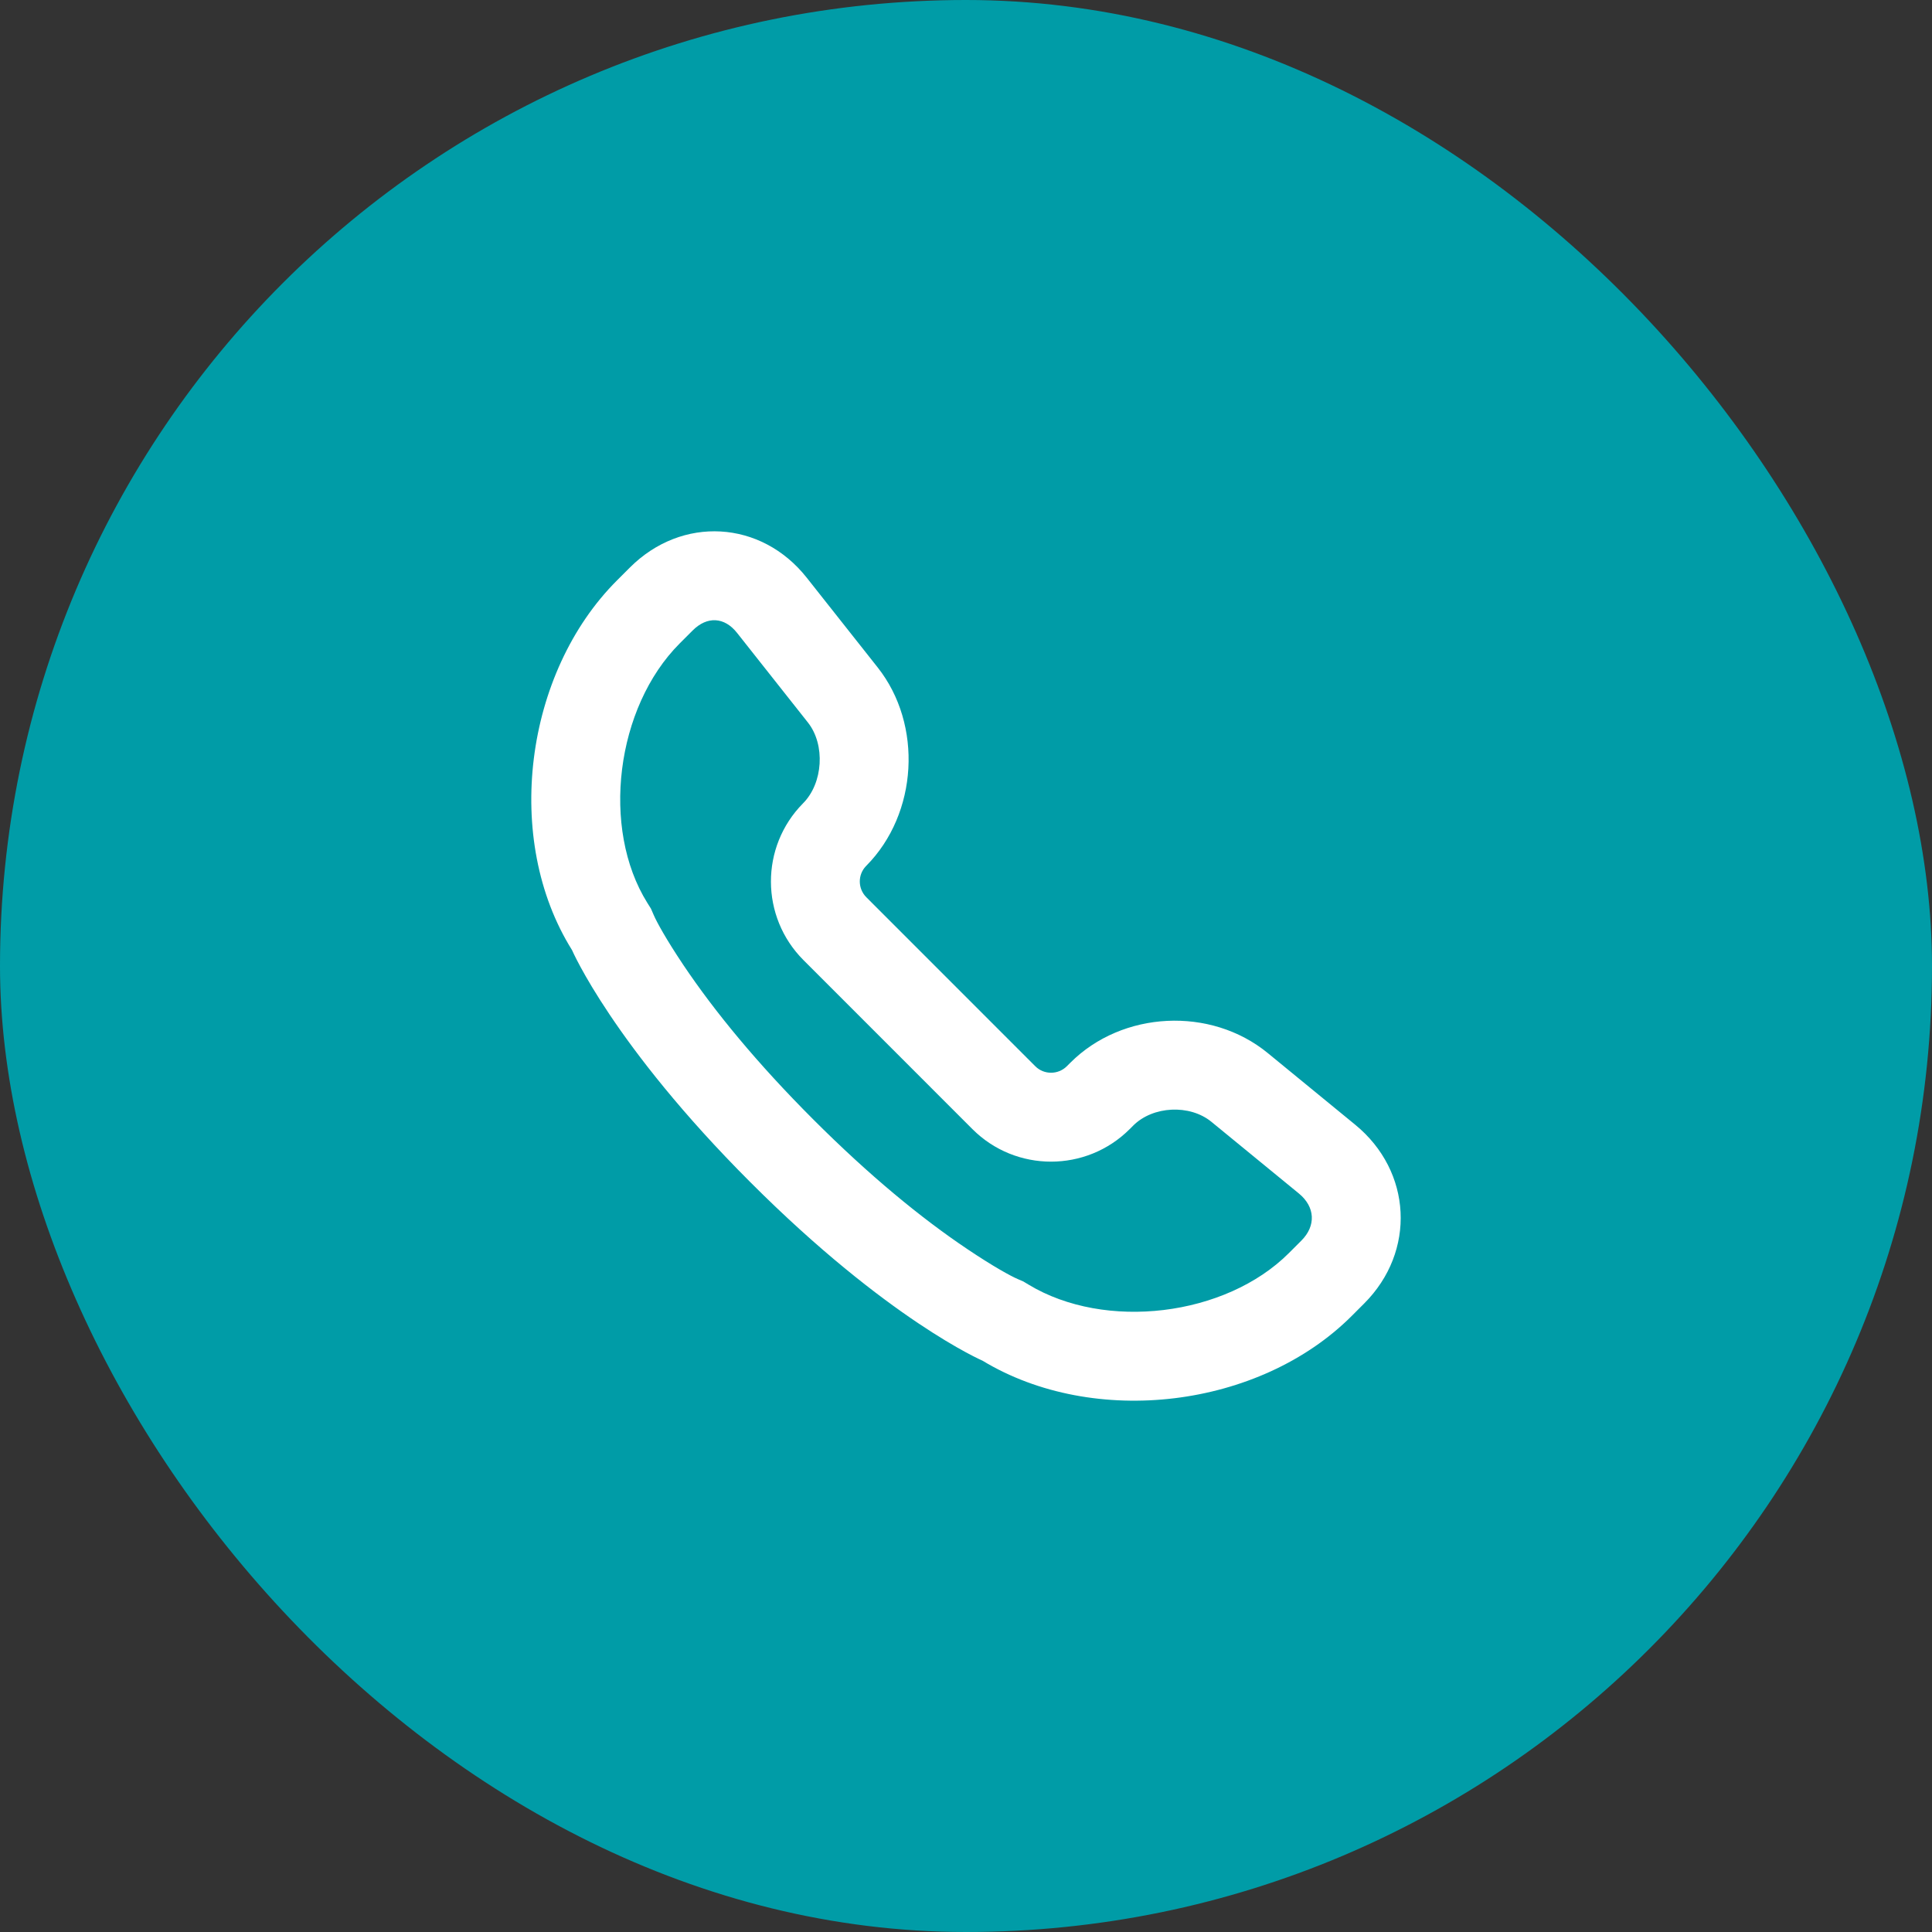 <svg width="40" height="40" viewBox="0 0 40 40" fill="none" xmlns="http://www.w3.org/2000/svg">
<rect x="0" y="0" width="40" height="40" fill="#333333" stroke="none"/>
<rect width="40" height="40" rx="20" fill="#009CA7"/>
<path d="M28.058 23.286L26.247 21.802C25.067 20.835 23.236 20.926 22.16 22.003L22.088 22.075C21.907 22.255 21.613 22.254 21.435 22.076L17.936 18.576C17.76 18.399 17.756 18.115 17.926 17.935C17.93 17.931 17.933 17.928 17.936 17.925L17.926 17.934C17.929 17.931 17.933 17.928 17.936 17.925C19.006 16.844 19.109 15.003 18.171 13.818L16.702 11.96C15.758 10.766 14.117 10.674 13.041 11.75L12.771 12.02C10.86 13.932 10.409 17.379 11.843 19.67C11.843 19.67 12.687 21.628 15.536 24.477C18.384 27.327 20.341 28.171 20.341 28.171C22.653 29.57 26.076 29.156 27.987 27.244L28.244 26.987C29.321 25.91 29.237 24.252 28.058 23.286ZM26.943 25.686L26.686 25.943C25.374 27.255 22.882 27.557 21.294 26.596L21.186 26.531L21.07 26.481C20.928 26.42 20.571 26.226 20.032 25.864C19.074 25.222 17.998 24.338 16.837 23.176C15.675 22.014 14.792 20.938 14.149 19.98C13.788 19.441 13.594 19.084 13.533 18.941L13.477 18.812L13.403 18.694C12.438 17.151 12.749 14.646 14.072 13.322L14.342 13.052C14.641 12.753 14.999 12.773 15.259 13.102L16.728 14.96C17.09 15.418 17.043 16.215 16.625 16.633C15.736 17.533 15.741 18.983 16.635 19.878L20.134 23.378C21.031 24.275 22.49 24.275 23.389 23.377L23.461 23.305C23.869 22.896 24.633 22.859 25.081 23.226L26.892 24.71C27.23 24.987 27.25 25.379 26.943 25.686Z" fill="white"/>
</svg>
